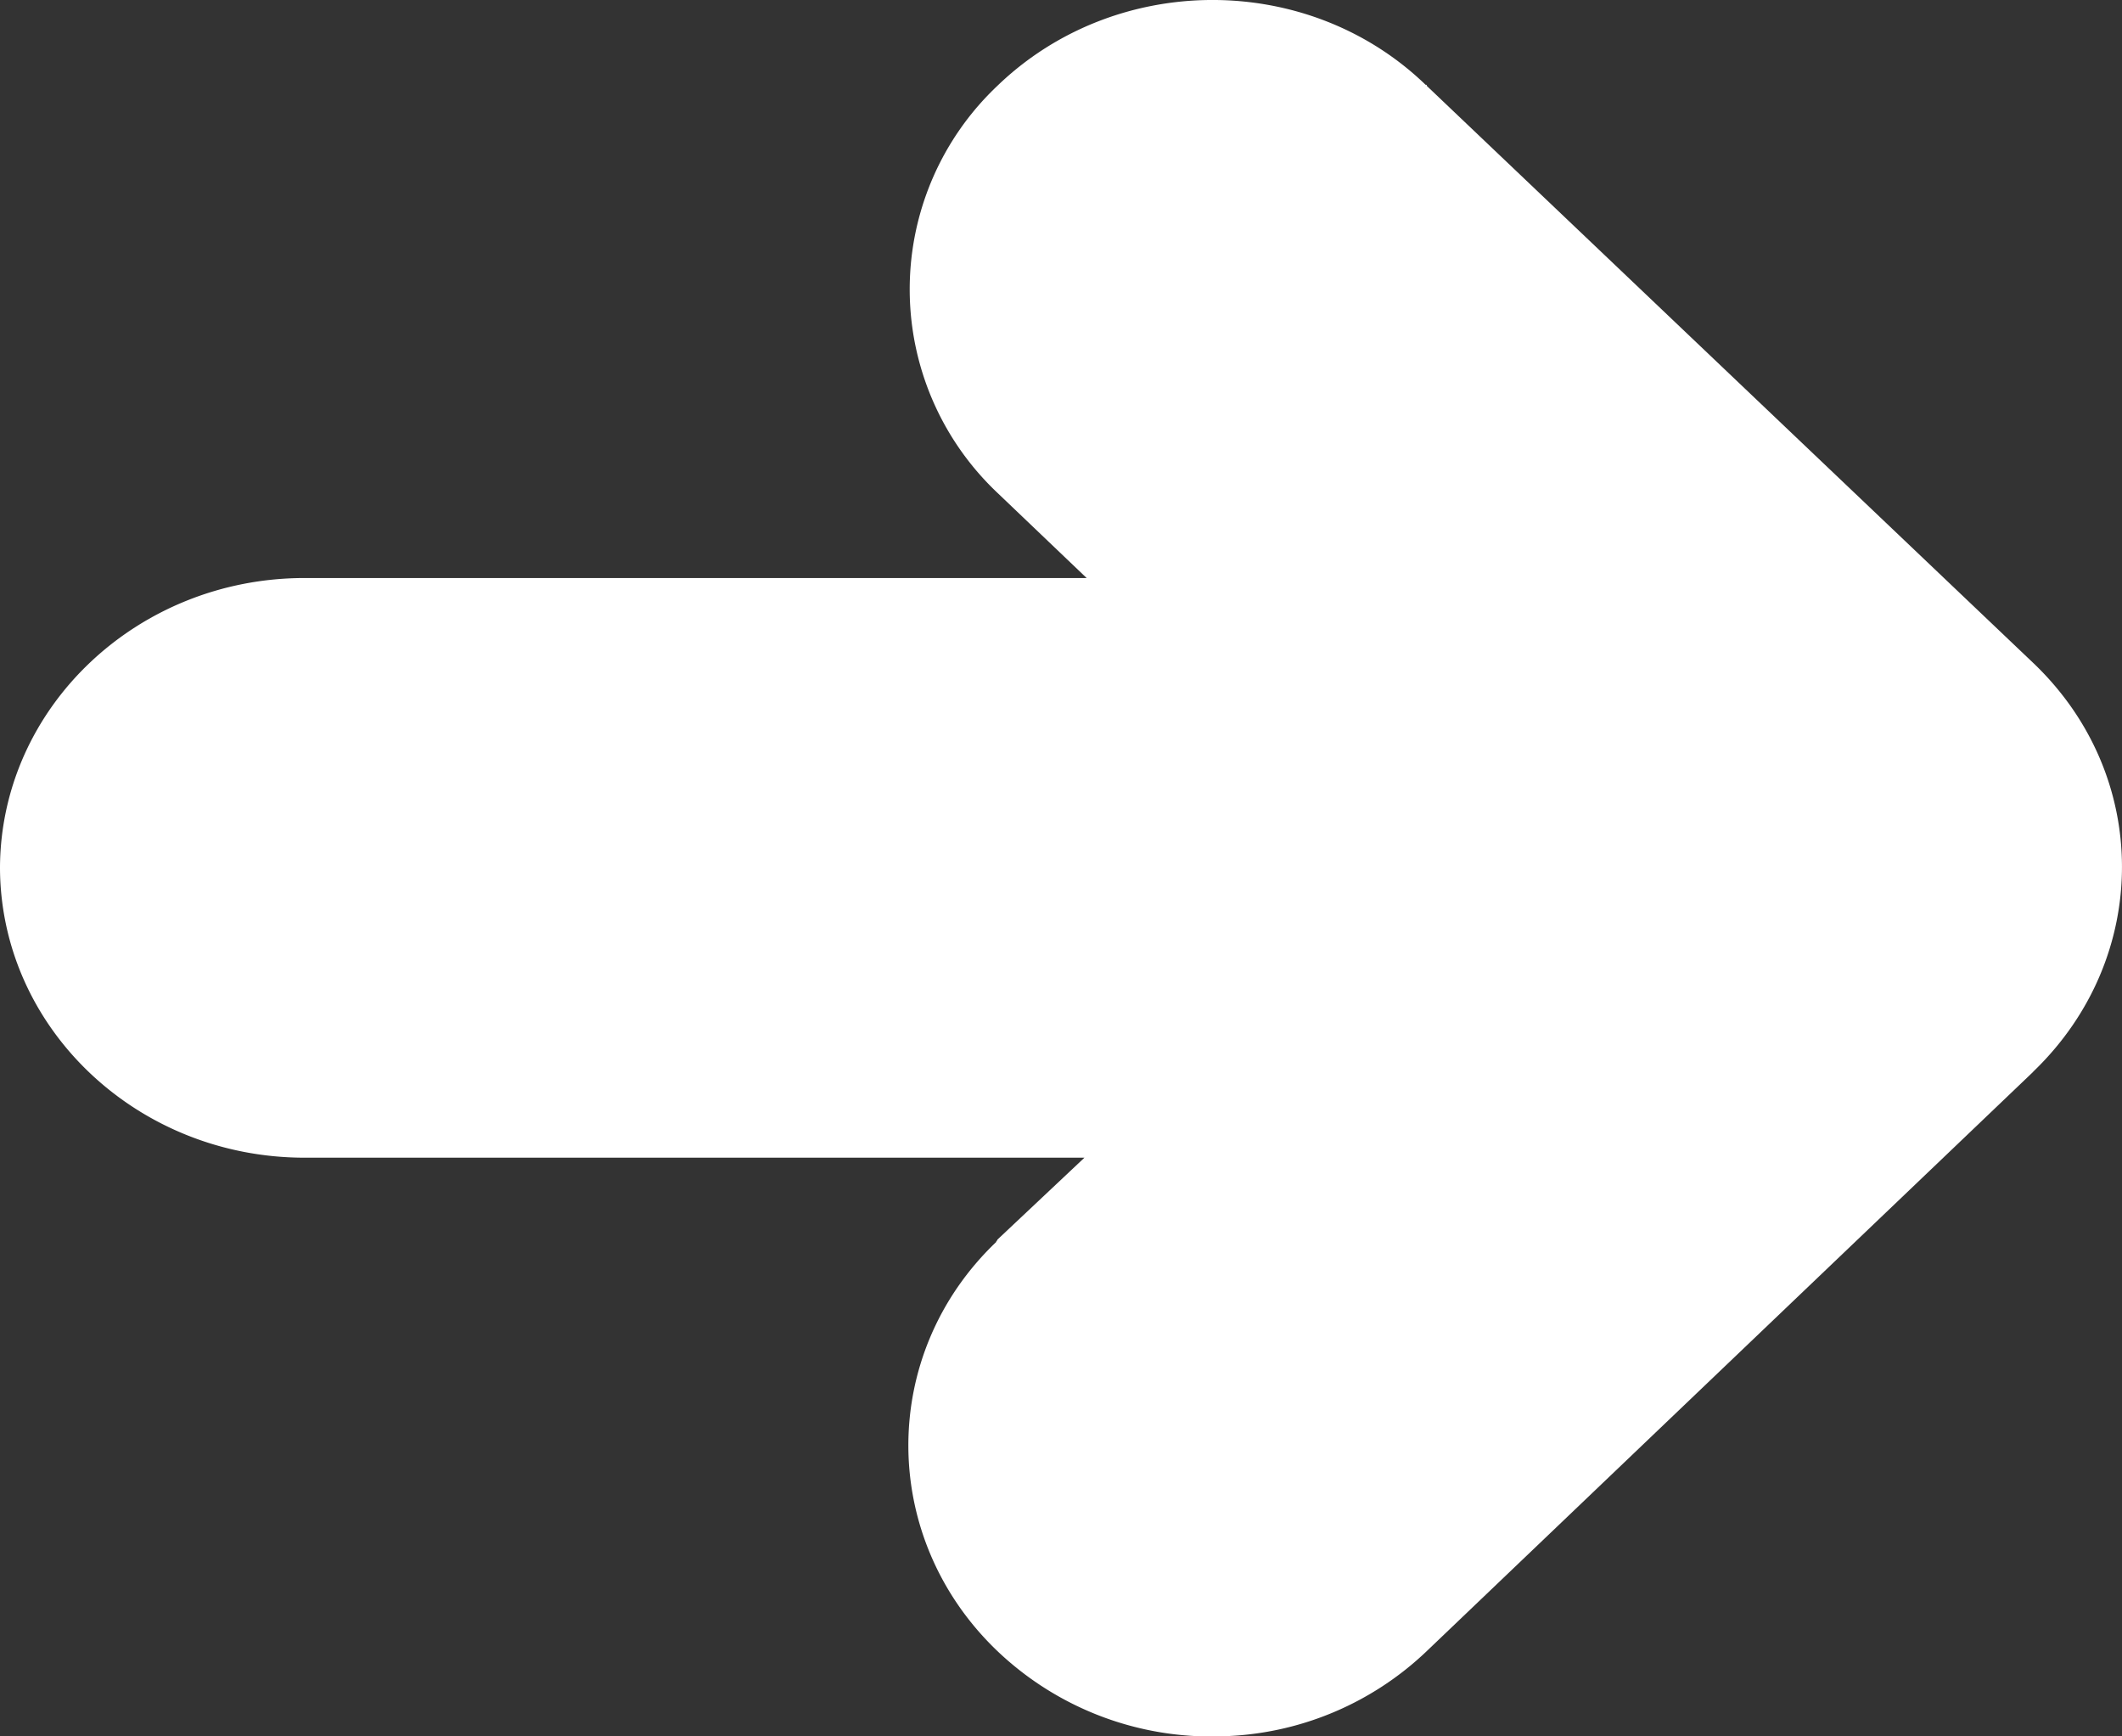 <svg height="18" width="22" xmlns="http://www.w3.org/2000/svg"><rect width="100%" height="100%" fill="#333333" stroke="none"/><path d="M10.34 17.115c-1.222-1.168-1.234-3.073-.012-4.24 0-.012.012-.012.012-.024l.903-.85H3.158C1.425 12.001.012 10.663 0 9.008v-.023C.012 7.33 1.425 5.992 3.158 5.992h8.108l-.926-.884a2.902 2.902 0 010-4.218C11.563-.29 13.558-.3 14.78.879c.012 0 .012 0 .012.011l6.28 5.975c1.235 1.168 1.235 3.061.012 4.24l-.011.012-6.28 5.998a3.19 3.19 0 01-2.126.884 3.214 3.214 0 01-2.327-.884z" fill="#fff" fill-rule="evenodd"/></svg>